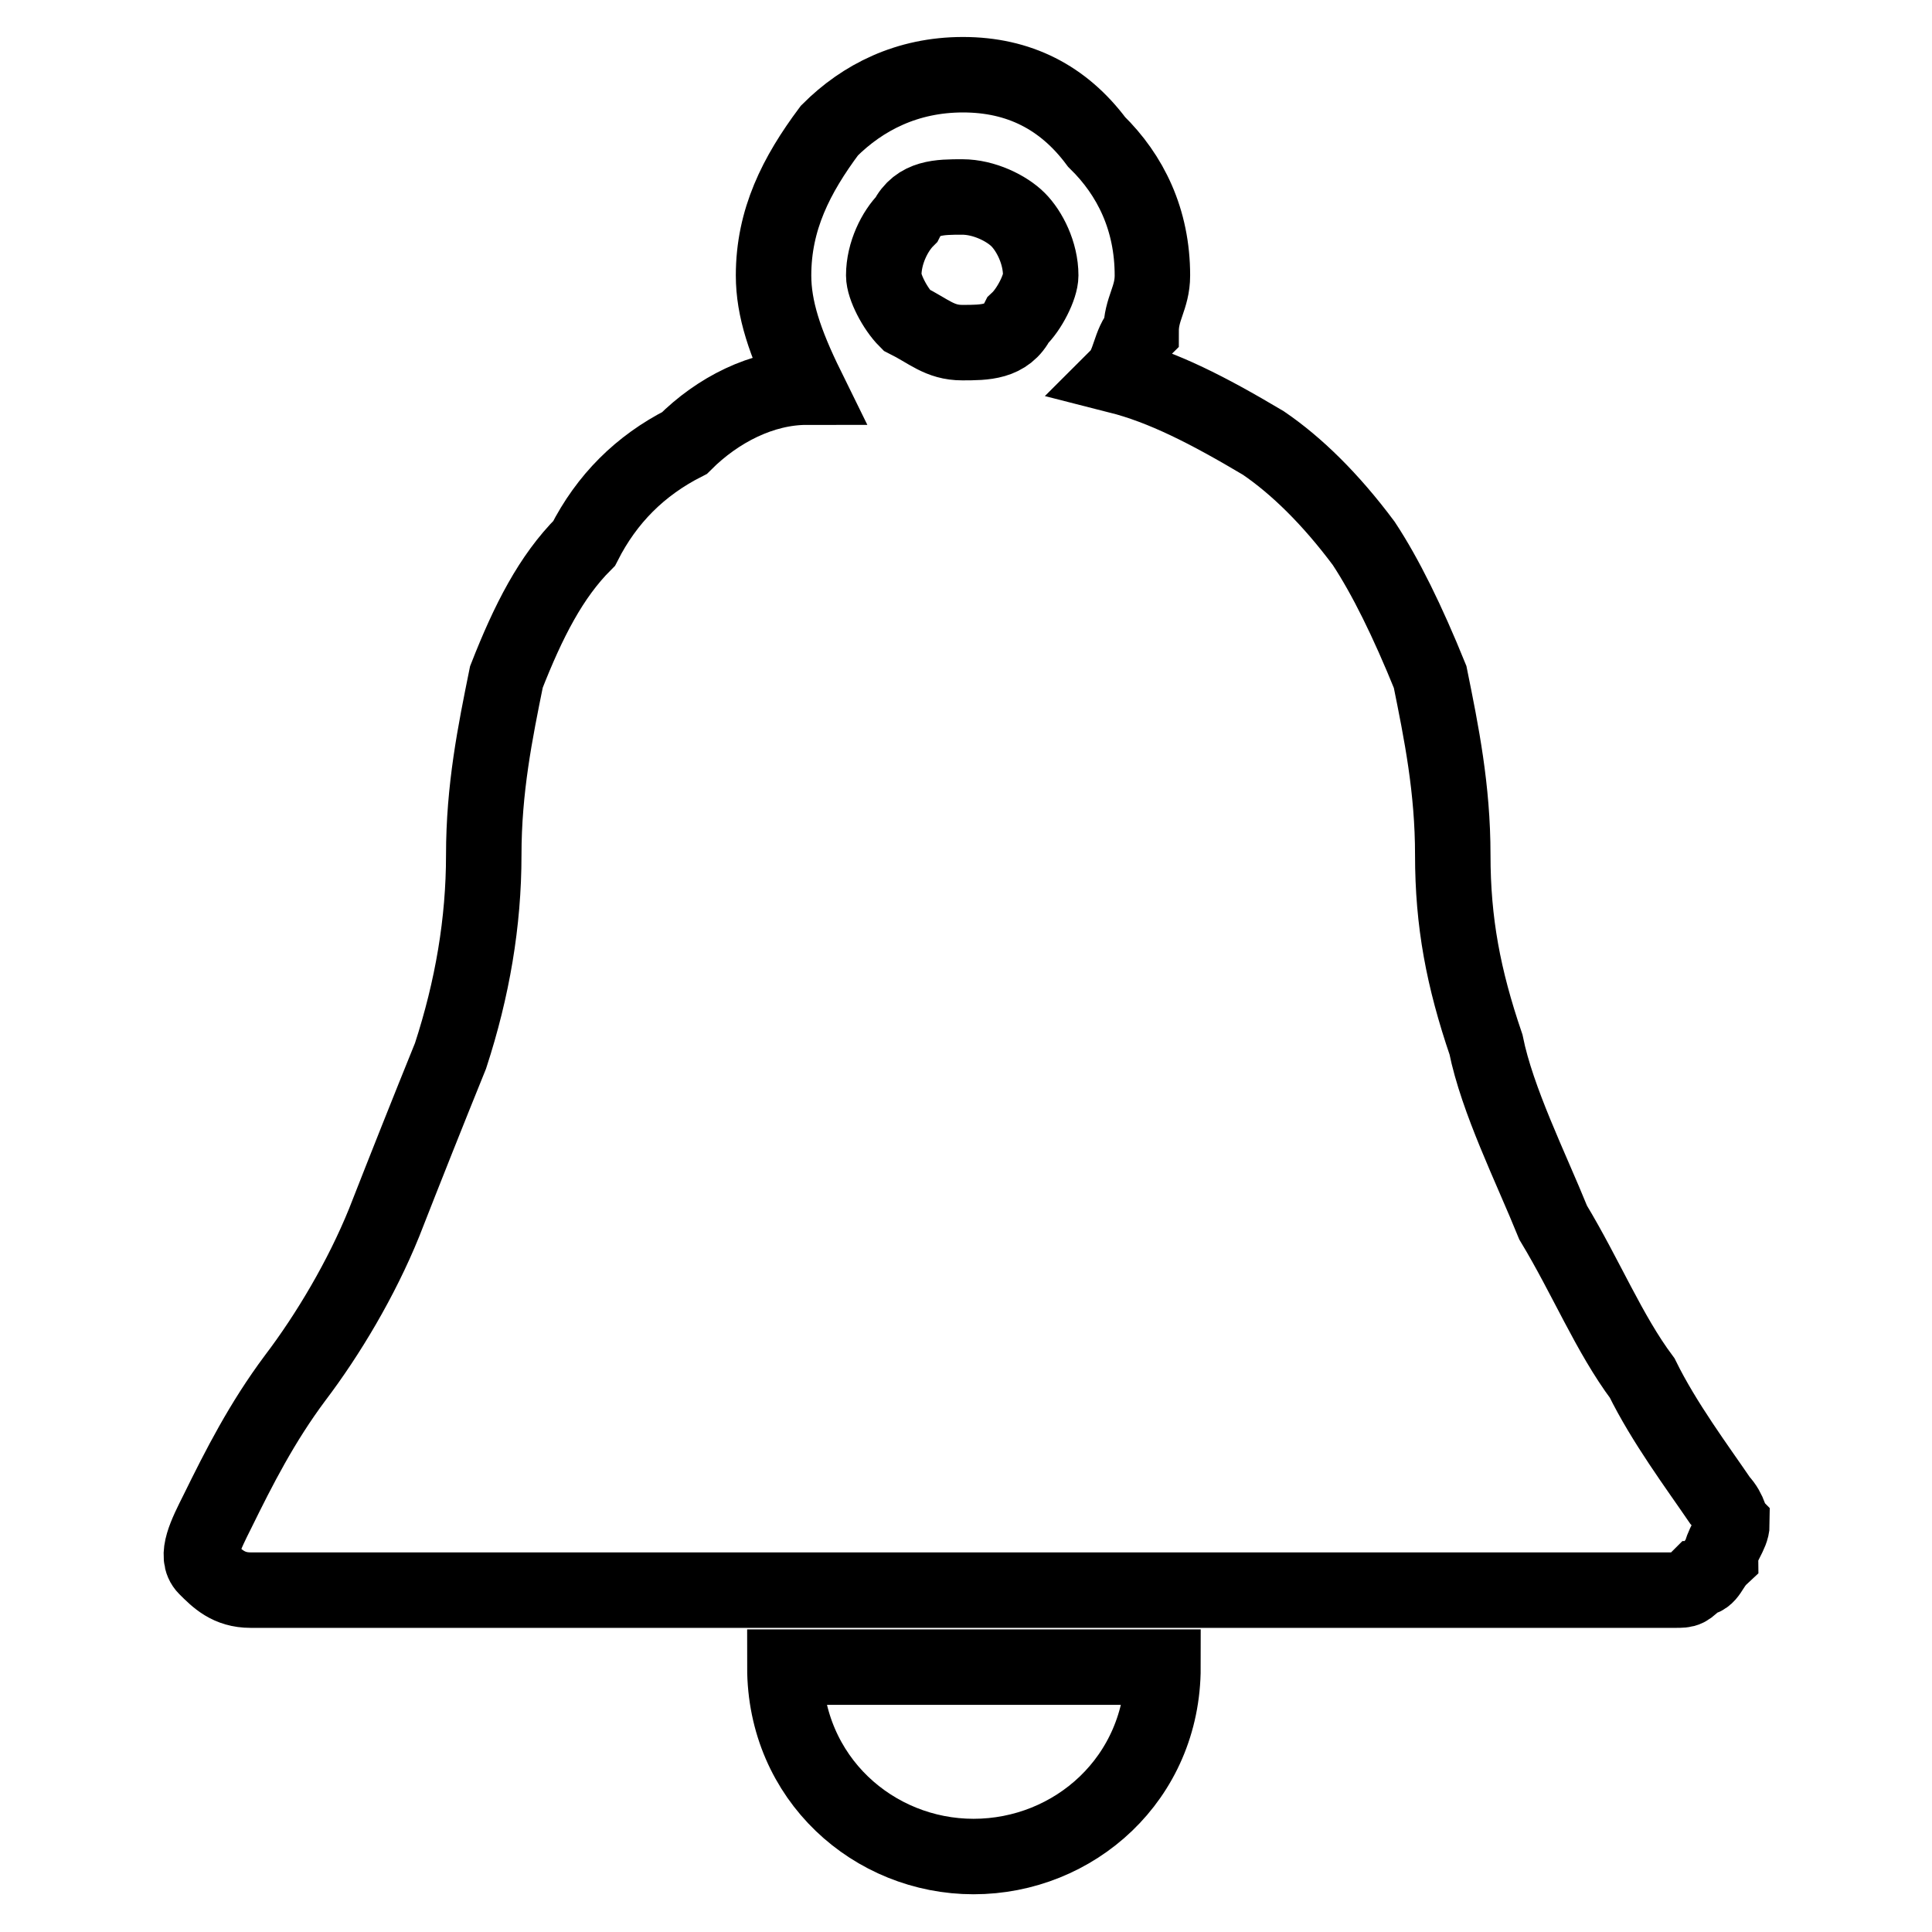 <?xml version="1.0" encoding="utf-8"?>
<!-- Svg Vector Icons : http://www.onlinewebfonts.com/icon -->
<!DOCTYPE svg PUBLIC "-//W3C//DTD SVG 1.1//EN" "http://www.w3.org/Graphics/SVG/1.1/DTD/svg11.dtd">
<svg version="1.1" xmlns="http://www.w3.org/2000/svg" xmlns:xlink="http://www.w3.org/1999/xlink" x="0px" y="0px" viewBox="0 0 256 256" enable-background="new 0 0 256 256" xml:space="preserve">
<g><g><path stroke-width="10" fill-opacity="0" stroke="#000000"  d="M227.9,198.8c-3-4.4-7.4-10.3-10.3-16.2c-4.4-5.9-7.4-13.3-11.8-20.6c-3-7.4-7.4-16.2-8.9-23.6c-3-8.8-4.4-16.2-4.4-25.1c0-8.8-1.5-16.2-3-23.6c-3-7.4-5.9-13.3-8.8-17.7c-4.4-5.9-8.9-10.3-13.3-13.3c-7.4-4.4-13.3-7.4-19.2-8.9c1.5-1.5,1.5-4.4,3-5.9c0-3,1.5-4.4,1.5-7.4c0-7.4-2.9-13.3-7.4-17.7c-4.4-5.9-10.3-8.9-17.7-8.9c-7.4,0-13.3,3-17.7,7.4c-4.4,5.9-7.4,11.8-7.4,19.2c0,4.4,1.5,8.9,4.4,14.8c-5.9,0-11.8,3-16.2,7.4c-5.9,3-10.3,7.4-13.3,13.3c-4.4,4.4-7.4,10.3-10.3,17.7c-1.5,7.4-3,14.8-3,23.6c0,8.9-1.5,17.7-4.4,26.6c-3,7.4-5.9,14.7-8.8,22.1c-3,7.4-7.4,14.8-11.8,20.6c-4.4,5.9-7.4,11.8-10.3,17.7c-1.5,3-3,5.9-1.5,7.4c1.5,1.5,3,3,5.9,3H222c1.5,0,1.5,0,3-1.5c1.5,0,1.5-1.5,3-2.9c0-1.5,1.5-3,1.5-4.4C229.3,201.7,229.3,200.3,227.9,198.8L227.9,198.8z M134.9,42.4c-1.5,3-4.4,3-7.4,3l0,0c-3,0-4.4-1.5-7.4-3c-1.5-1.5-3-4.4-3-5.9c0-3,1.5-5.9,3-7.4c1.5-3,4.4-3,7.4-3c2.9,0,5.9,1.5,7.4,3c1.5,1.5,3,4.4,3,7.4C137.9,38,136.4,41,134.9,42.4L134.9,42.4z M129,246c13.3,0,25.1-10.3,25.1-25.1H104C104,235.7,115.8,246,129,246L129,246z"/></g></g>
</svg>